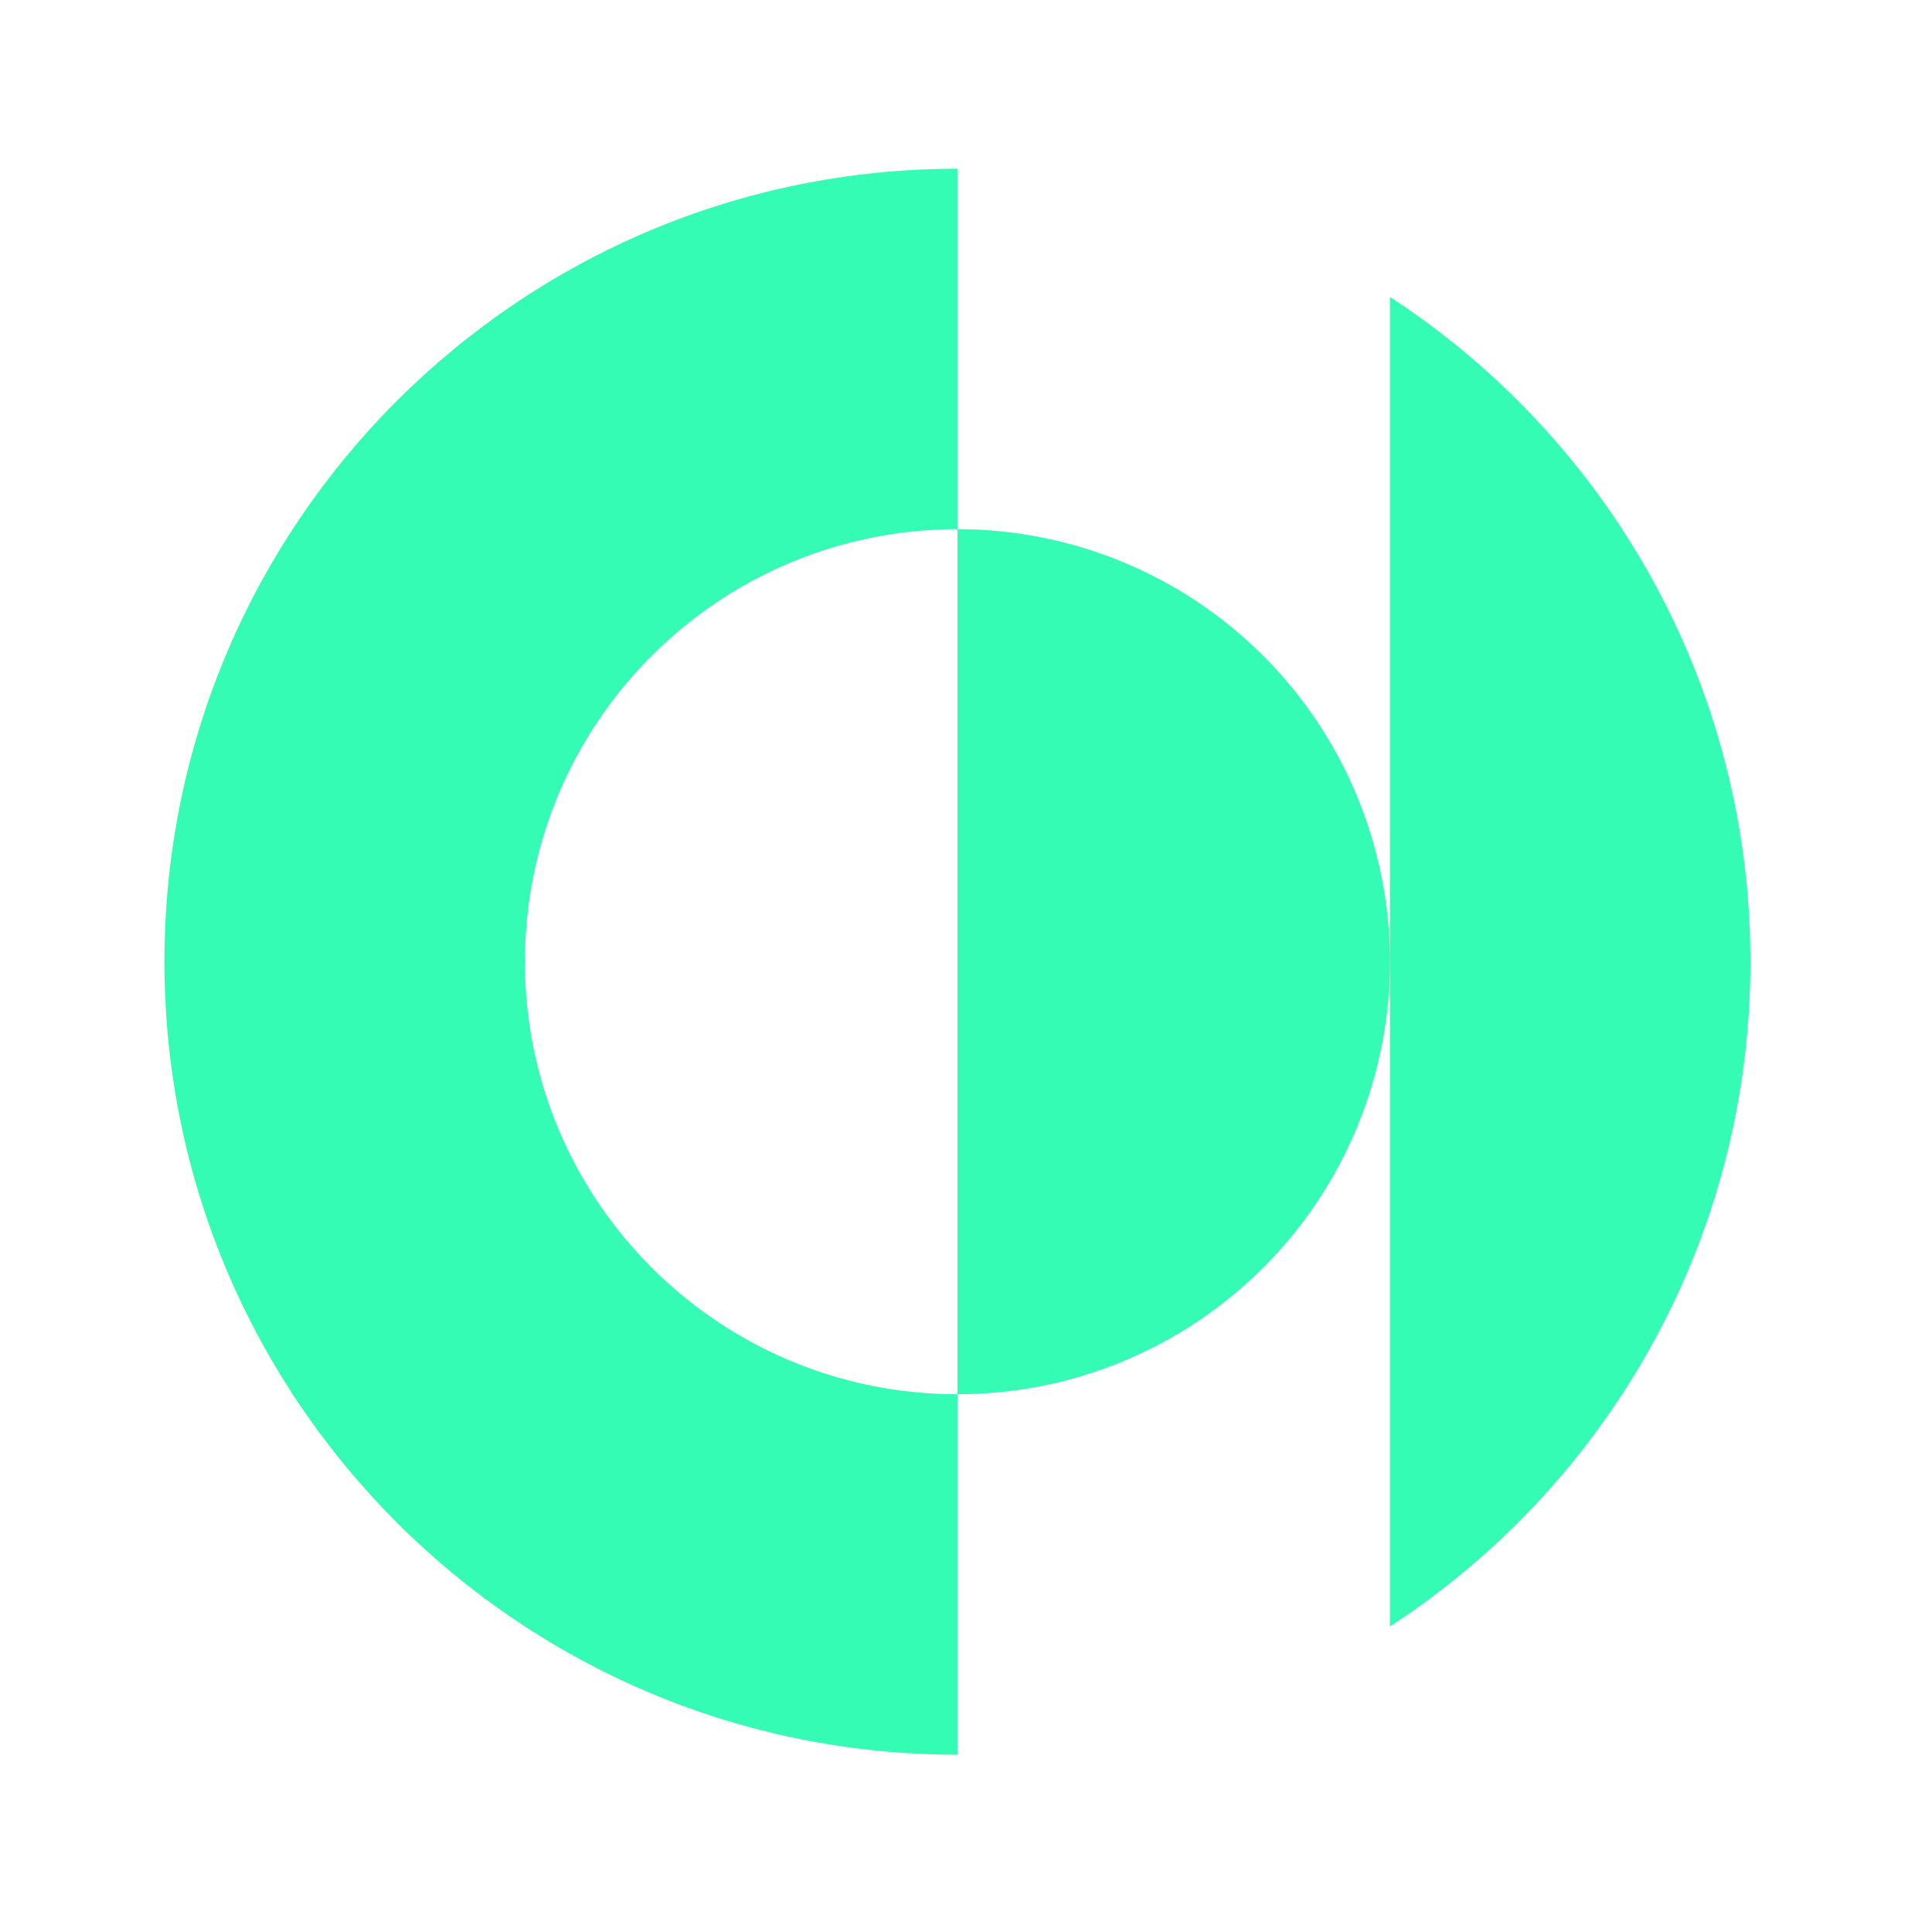 <svg width="48" height="48" viewBox="0 0 48 48" fill="none" xmlns="http://www.w3.org/2000/svg">
<g filter="url(#filter0_d_898_3653)">
<path fill-rule="evenodd" clip-rule="evenodd" d="M23.787 0.192C12.906 0.192 4.085 9.013 4.085 19.893C4.085 30.774 12.906 39.595 23.787 39.595V30.64C23.787 30.64 23.787 30.64 23.787 30.64C17.852 30.64 13.041 25.829 13.041 19.894C13.041 13.959 17.852 9.147 23.787 9.147C23.787 9.147 23.787 9.147 23.787 9.147V0.192ZM34.533 36.409C39.925 32.893 43.488 26.81 43.488 19.893C43.488 12.977 39.925 6.893 34.533 3.378V36.409Z" fill="#34FCB4"/>
<path d="M23.787 30.64C25.198 30.64 26.596 30.362 27.899 29.822C29.203 29.282 30.388 28.49 31.386 27.492C32.384 26.495 33.175 25.31 33.715 24.006C34.255 22.702 34.533 21.305 34.533 19.894C34.533 18.483 34.255 17.085 33.715 15.781C33.175 14.477 32.384 13.293 31.386 12.295C30.388 11.297 29.203 10.505 27.899 9.965C26.596 9.425 25.198 9.147 23.787 9.147L23.787 19.894L23.787 30.64Z" fill="#34FCB4"/>
</g>
<defs>
<filter id="filter0_d_898_3653" x="0.085" y="0.192" width="47.403" height="47.403" filterUnits="userSpaceOnUse" color-interpolation-filters="sRGB">
<feFlood flood-opacity="0" result="BackgroundImageFix"/>
<feColorMatrix in="SourceAlpha" type="matrix" values="0 0 0 0 0 0 0 0 0 0 0 0 0 0 0 0 0 0 127 0" result="hardAlpha"/>
<feOffset dy="4"/>
<feGaussianBlur stdDeviation="2"/>
<feComposite in2="hardAlpha" operator="out"/>
<feColorMatrix type="matrix" values="0 0 0 0 0 0 0 0 0 0 0 0 0 0 0 0 0 0 0.25 0"/>
<feBlend mode="normal" in2="BackgroundImageFix" result="effect1_dropShadow_898_3653"/>
<feBlend mode="normal" in="SourceGraphic" in2="effect1_dropShadow_898_3653" result="shape"/>
</filter>
</defs>
</svg>
